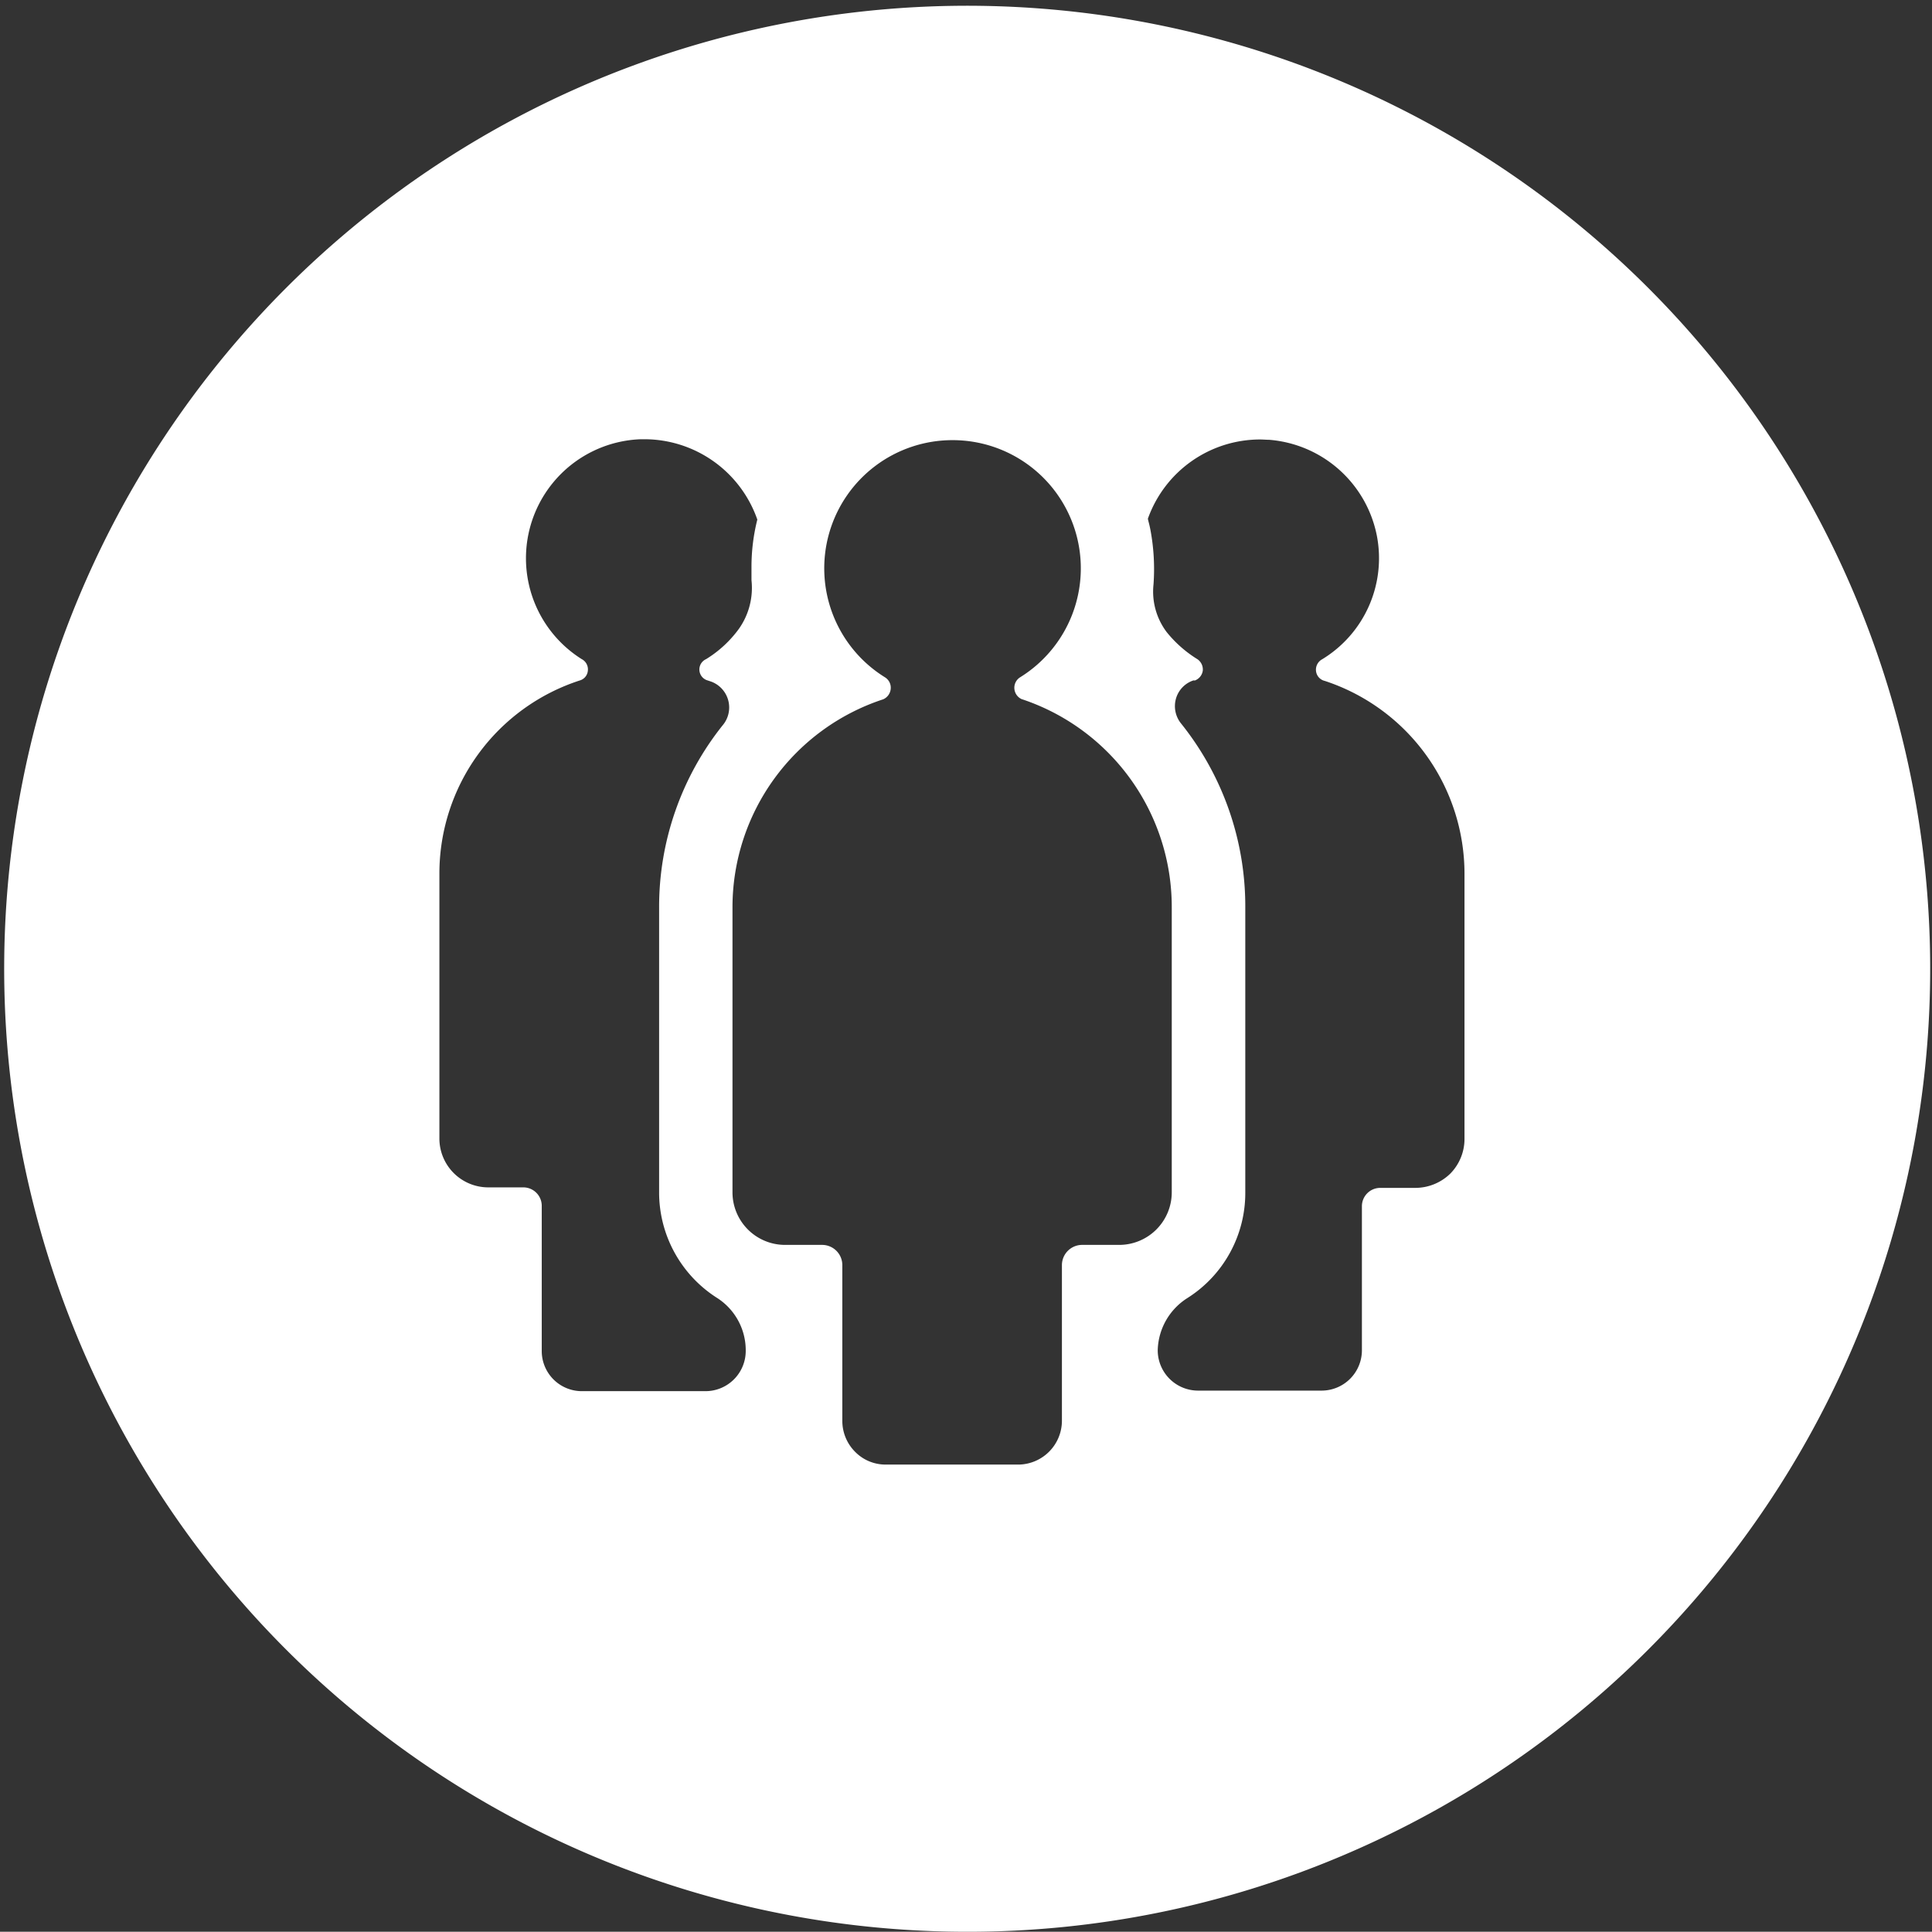 <svg xmlns="http://www.w3.org/2000/svg" width="49.004" height="48.998" viewBox="0 0 49.004 48.998">
  <rect x="0" y="0" width="49.004" height="48.998" fill="#333333" stroke="none"/>
  <path id="Subtraction_2" data-name="Subtraction 2" d="M16847,21678.5a24.426,24.426,0,1,1,9.537-1.926A24.346,24.346,0,0,1,16847,21678.5Zm-.342-37.834a3.251,3.251,0,0,0-1.709,6.018.309.309,0,0,1,.141.293.321.321,0,0,1-.189.262,5.553,5.553,0,0,0-3.824,5.277v7.23a1.334,1.334,0,0,0,1.344,1.332h.93a.513.513,0,0,1,.512.512v3.955a1.109,1.109,0,0,0,.326.783,1.081,1.081,0,0,0,.773.322h3.383a1.114,1.114,0,0,0,1.088-1.105v-3.955a.513.513,0,0,1,.512-.512h.926a1.334,1.334,0,0,0,1.348-1.332v-7.23a5.555,5.555,0,0,0-3.812-5.283.318.318,0,0,1-.18-.262.313.313,0,0,1,.141-.287,3.251,3.251,0,0,0-1.707-6.018Zm-7.807-.023c-.033,0-.066,0-.1,0a3.021,3.021,0,0,0-1.5,5.576.293.293,0,0,1,.158.289.283.283,0,0,1-.207.254,5.149,5.149,0,0,0-3.559,4.908v6.709a1.24,1.24,0,0,0,1.236,1.24h.891a.468.468,0,0,1,.469.463v3.688a1.017,1.017,0,0,0,1.018,1.018h3.133a1.021,1.021,0,0,0,1.023-1.018v-.037a1.577,1.577,0,0,0-.746-1.322,3.172,3.172,0,0,1-1.451-2.666v-7.23a7.381,7.381,0,0,1,1.609-4.613.7.7,0,0,0-.287-1.111l-.094-.031a.288.288,0,0,1-.037-.539,2.917,2.917,0,0,0,.832-.768,1.8,1.8,0,0,0,.32-1.234v-.338a4.892,4.892,0,0,1,.148-1.2A3.036,3.036,0,0,0,16838.854,21640.643Zm13.918,6.117h0a.685.685,0,0,0-.443.461.7.7,0,0,0,.125.627,7.412,7.412,0,0,1,1.633,4.641v7.258a3.154,3.154,0,0,1-1.463,2.676,1.612,1.612,0,0,0-.758,1.328,1.024,1.024,0,0,0,1.023,1.023h3.135a1.023,1.023,0,0,0,1.021-1.023v-3.656a.465.465,0,0,1,.463-.463h.893a1.275,1.275,0,0,0,.881-.357,1.254,1.254,0,0,0,.365-.893v-6.709a5.151,5.151,0,0,0-3.543-4.9.289.289,0,0,1-.223-.25.3.3,0,0,1,.158-.3,3,3,0,0,0,1.387-3.123,3.028,3.028,0,0,0-2.736-2.443c-.072,0-.152-.008-.23-.008a3.024,3.024,0,0,0-2.844,2.01c.006.029.012.057.02.086.021.08.035.145.047.209a5.377,5.377,0,0,1,.076,1.371,1.707,1.707,0,0,0,.332,1.207,3.067,3.067,0,0,0,.783.691.317.317,0,0,1,.135.289.314.314,0,0,1-.2.25Z" transform="translate(-16822.498 -21629.502)" fill="#fff"/>
</svg>
